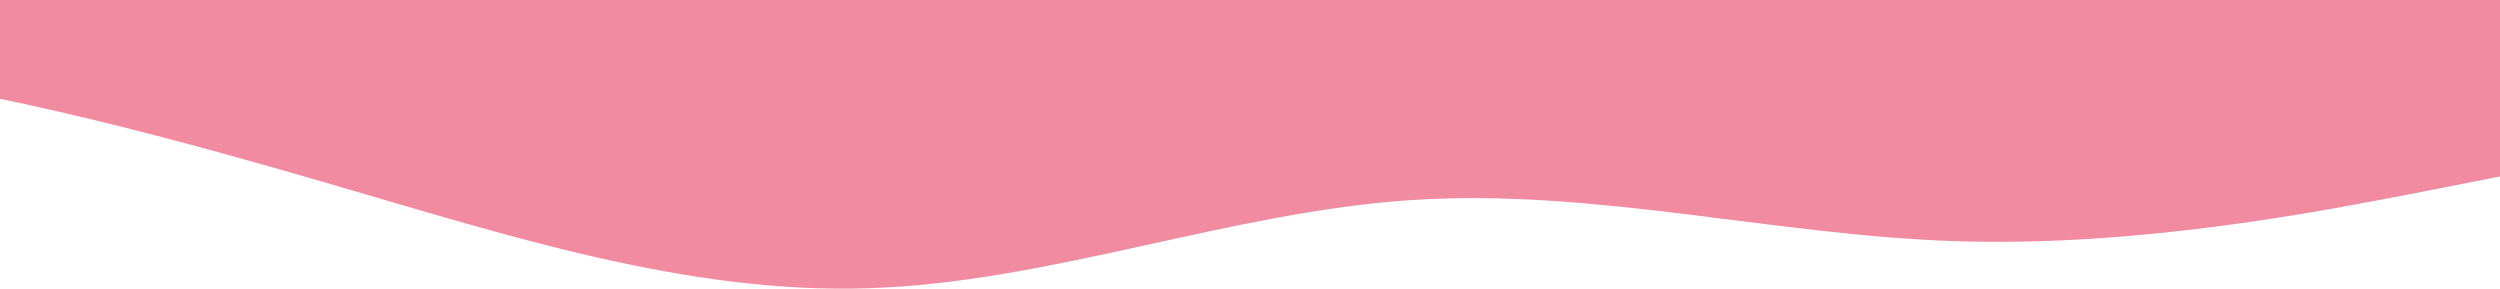 <svg width="1455" height="168" viewBox="0 0 1455 168" fill="none" xmlns="http://www.w3.org/2000/svg">
<path fill-rule="evenodd" clip-rule="evenodd" d="M1455 102.712L1402.78 112.983C1348.97 123.254 1244.53 143.796 1138.5 140.373C1032.47 136.949 928.027 109.559 822 116.407C715.972 123.254 611.527 164.339 505.5 167.763C399.472 171.186 295.027 136.949 189 106.135C82.972 75.322 -21.473 47.932 -127.5 37.661C-233.528 27.39 -337.972 34.237 -391.777 37.661L-444 41.085V0H-391.777C-337.972 0 -233.528 0 -127.5 0C-21.473 0 82.972 0 189 0C295.027 0 399.472 0 505.5 0C611.527 0 715.972 0 822 0C928.027 0 1032.47 0 1138.5 0C1244.53 0 1348.97 0 1402.78 0H1455V102.712Z" fill="#F08BA1"/>
</svg>
